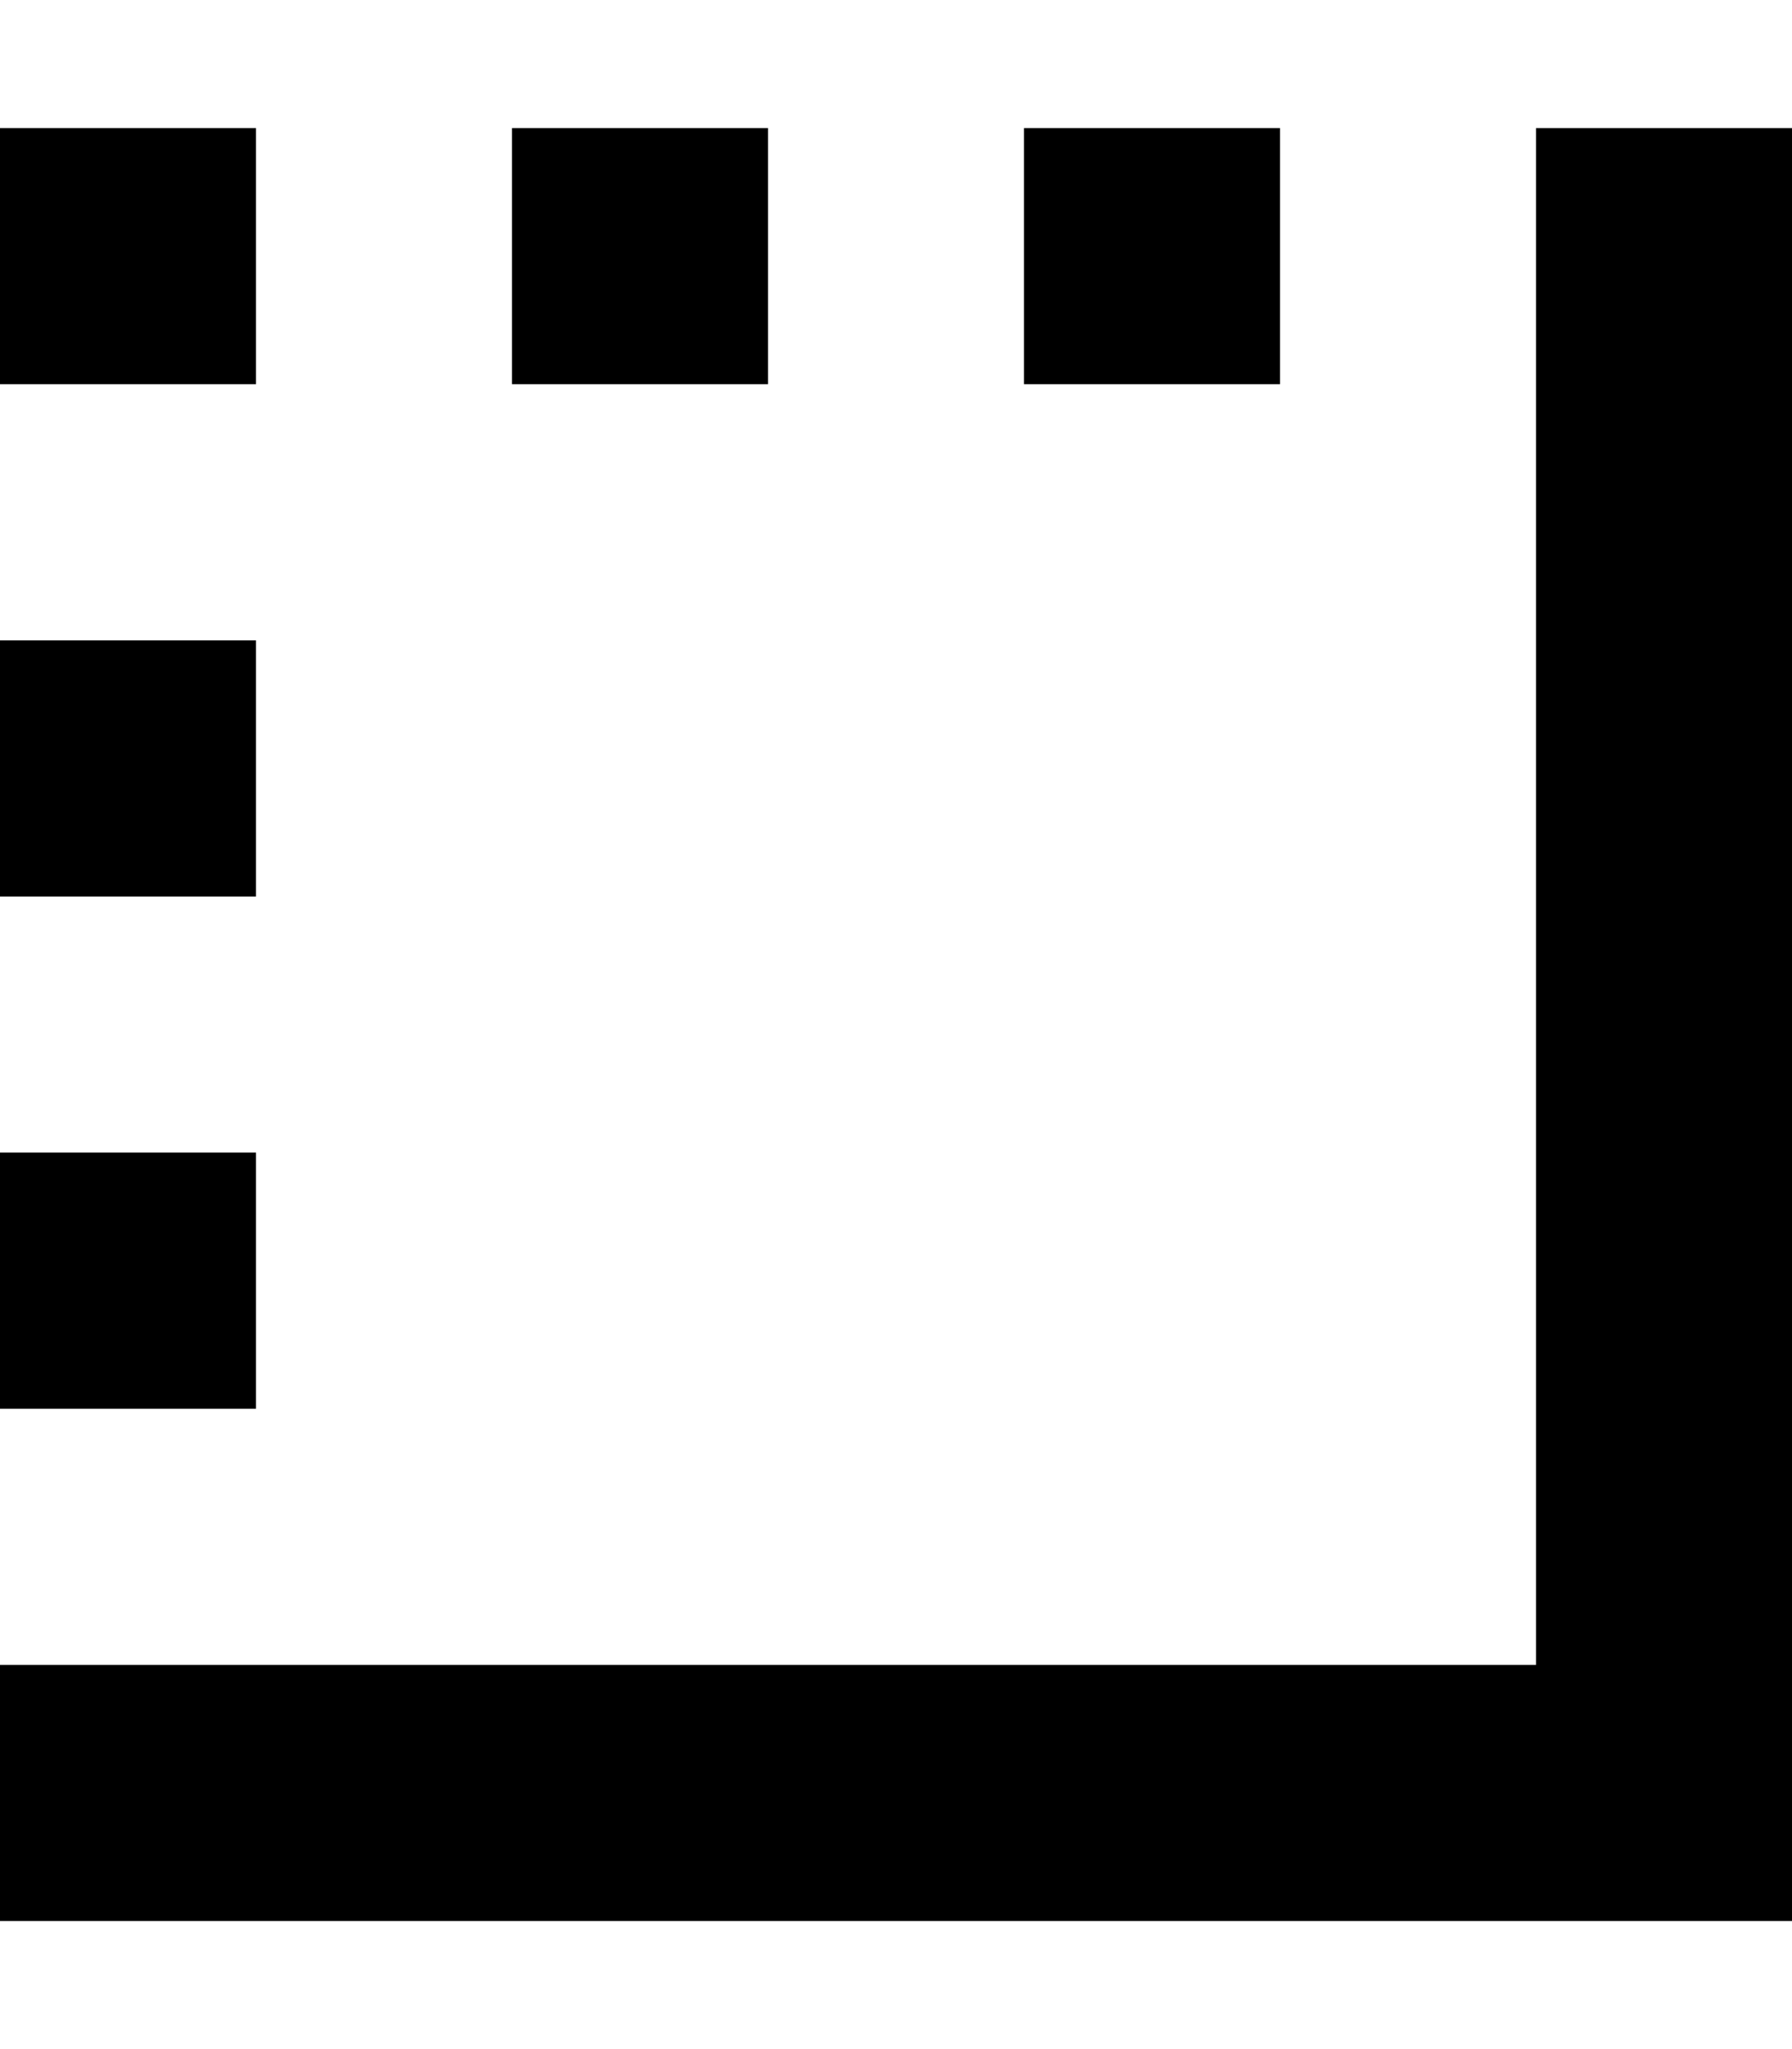 <svg xmlns="http://www.w3.org/2000/svg" viewBox="0 0 448 512"><!--! Font Awesome Pro 7.0.0 by @fontawesome - https://fontawesome.com License - https://fontawesome.com/license (Commercial License) Copyright 2025 Fonticons, Inc. --><path fill="currentColor" d="M448 64l0-32-64 0 0 384-384 0 0 64 448 0 0-416zM64 32l-64 0 0 64 64 0 0-64zM192 96l0-64-64 0 0 64 64 0zm128 0l0-64-64 0 0 64 64 0zM64 224l0-64-64 0 0 64 64 0zm0 64l-64 0 0 64 64 0 0-64z"/></svg>